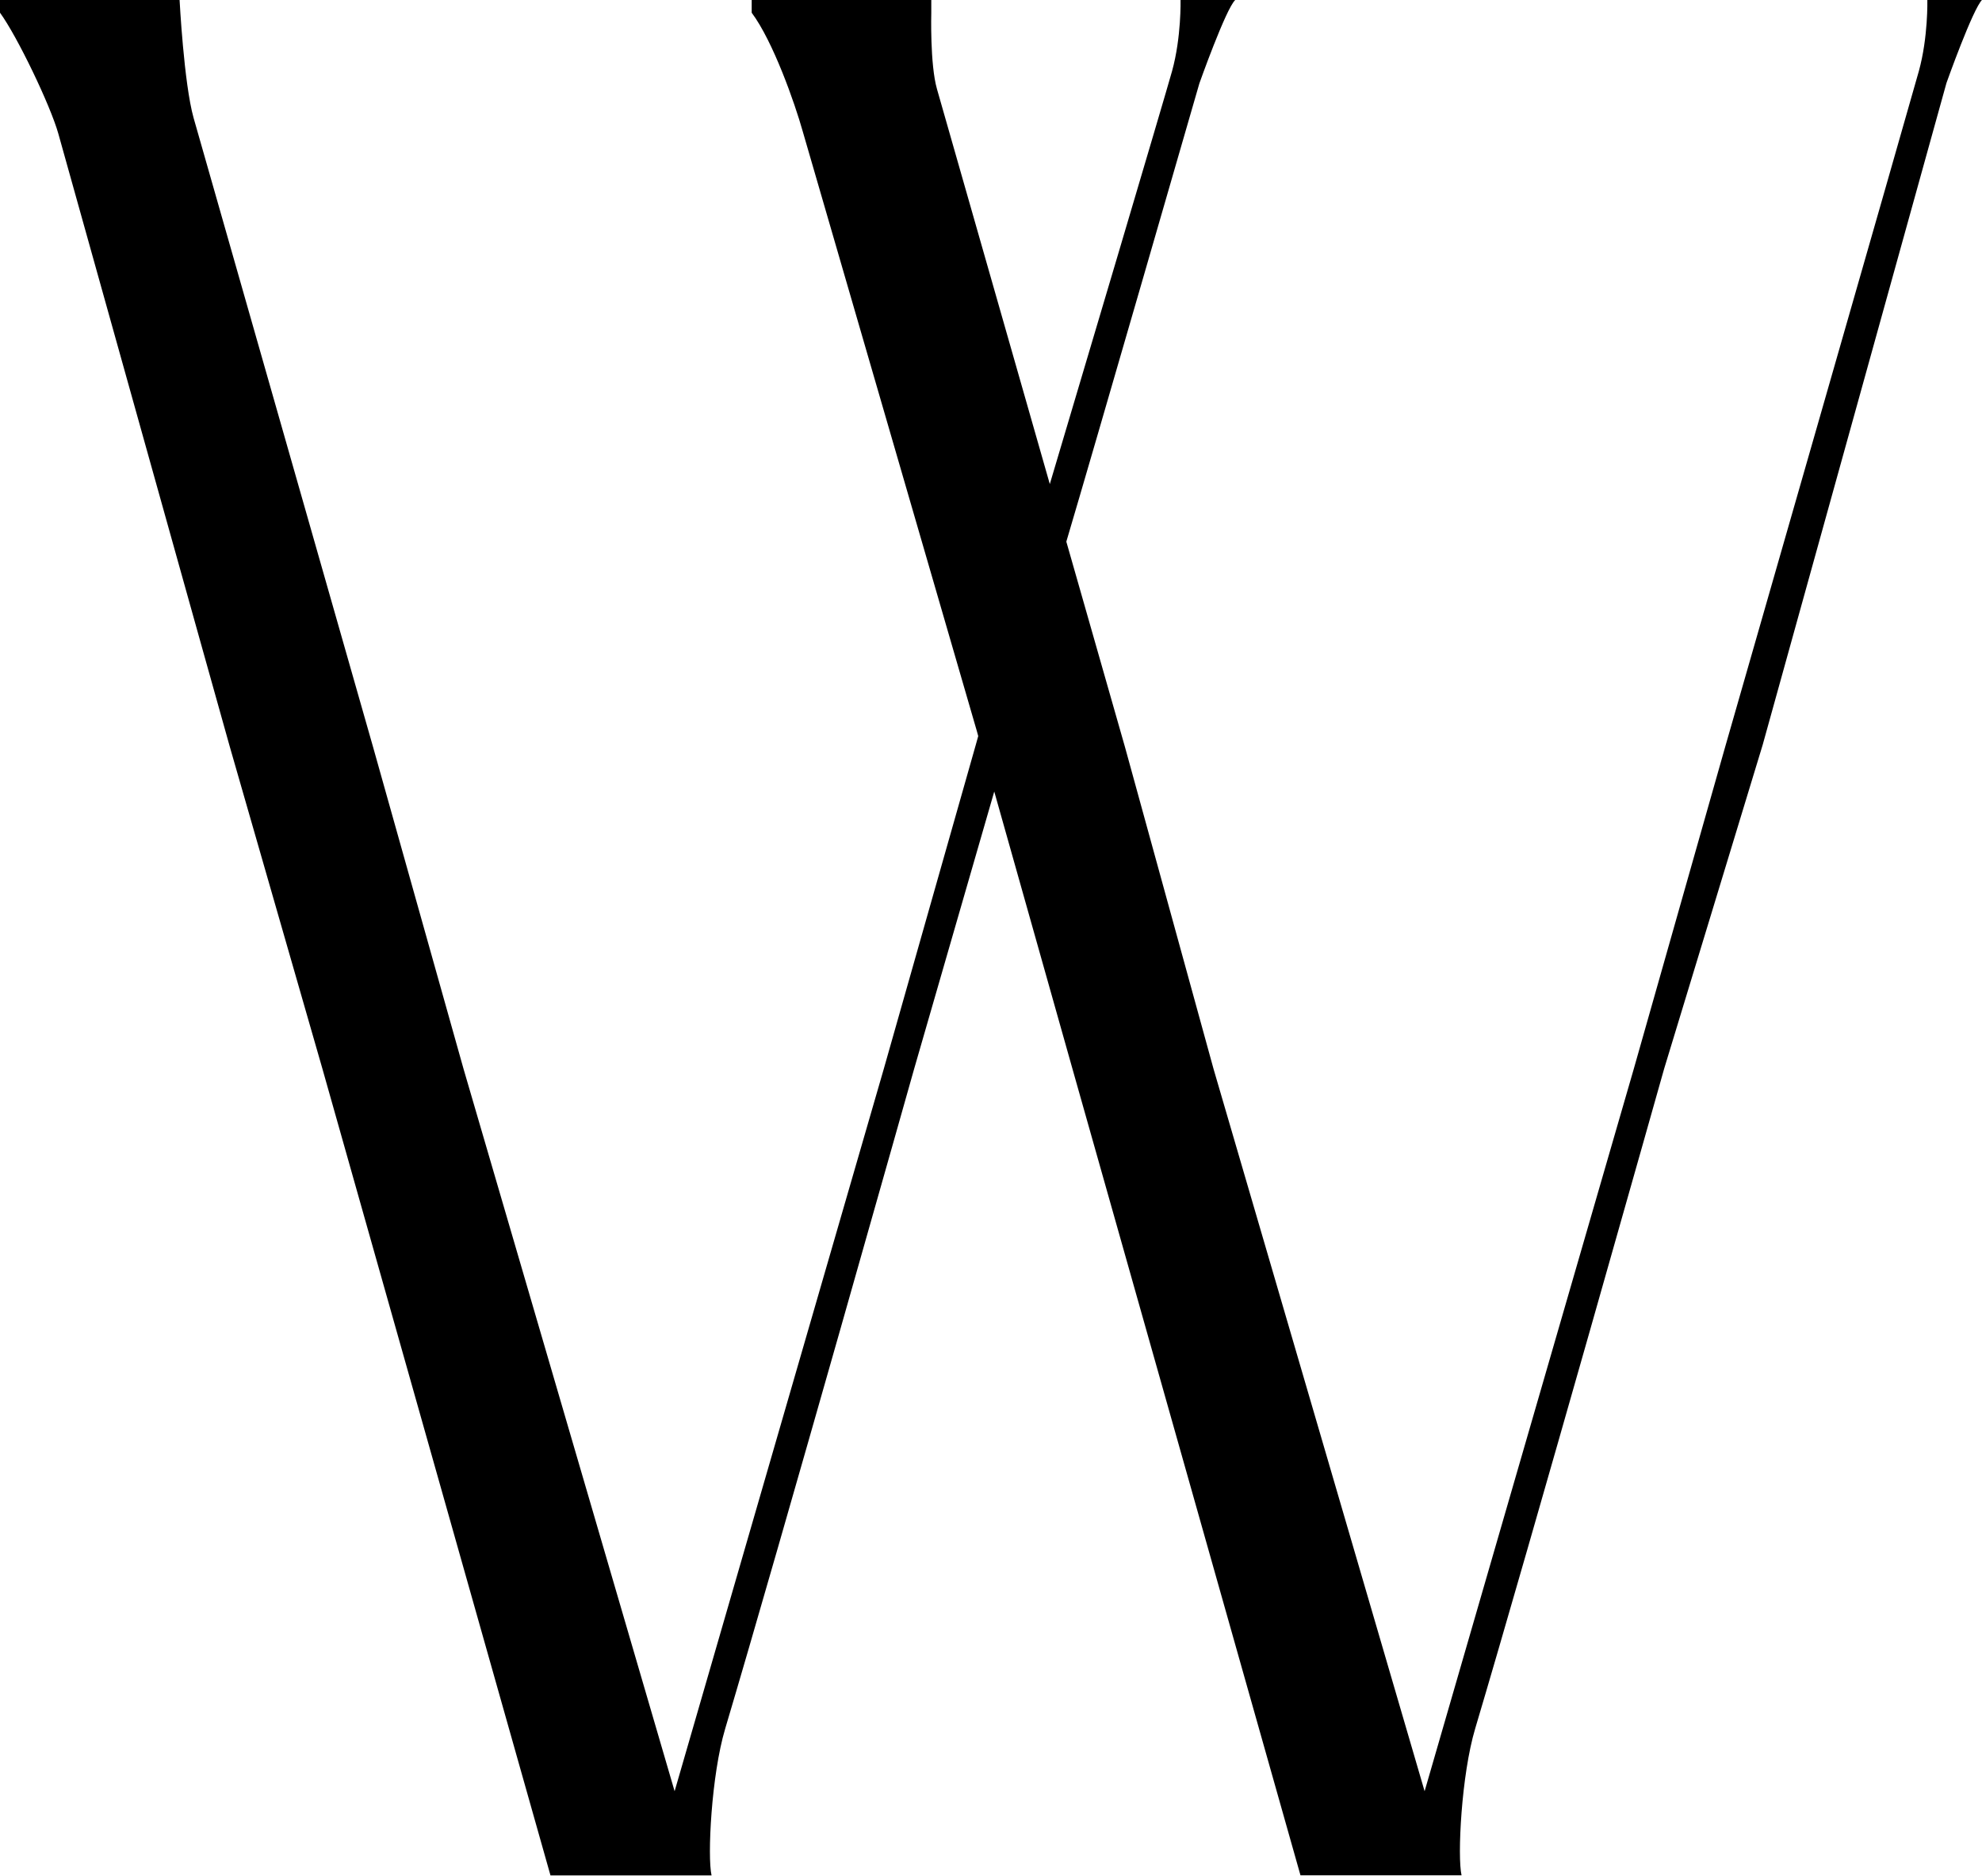 <svg xmlns="http://www.w3.org/2000/svg" id="Layer_2" data-name="Layer 2" viewBox="0 0 197.99 187.34"><defs><style> .cls-1 { stroke-width: 0px; } </style></defs><g id="Layer_1-2" data-name="Layer 1"><path class="cls-1" d="M192.53,0s.09,3.72-.85,7.11c-.94,3.39-19.3,67.33-19.3,67.33l-9.18,32.34-20.89,72.13-21.08-72.13-8.85-32.16-5.86-20.52c2.56-8.6,13.29-45.77,13.29-45.77,0,0,2.64-7.44,3.58-8.33h-5.46s.09,3.72-.85,7.11c-.8,2.86-9.52,32.22-12.21,41.24l-11.27-39.45c-.71-2.47-.57-7.62-.57-7.62V0h-17.94v1.27c2.14,2.87,4.3,9.01,5.1,11.86l17.4,59.92h0l.13.47-.26.93-9.18,32.33-20.89,72.13-21.08-72.13-9.04-32.16L19.34,11.78c-.97-3.45-1.4-11.78-1.4-11.78H0v1.27c1.71,2.34,5.03,9.24,5.83,12.09l14.22,50.85,2.91,10.39,9.25,32.16,22.78,80.56h16.09c-.43-1.84-.02-10.03,1.36-14.65,5.37-18.03,18.88-65.92,18.88-65.92l8-27.69,7.81,27.69,22.78,80.56h16.09c-.43-1.84-.02-10.03,1.36-14.65,5.37-18.03,18.88-65.92,18.88-65.92l9.84-32.34,18.36-66.11s2.64-7.44,3.58-8.33h-5.46Z"></path></g></svg>